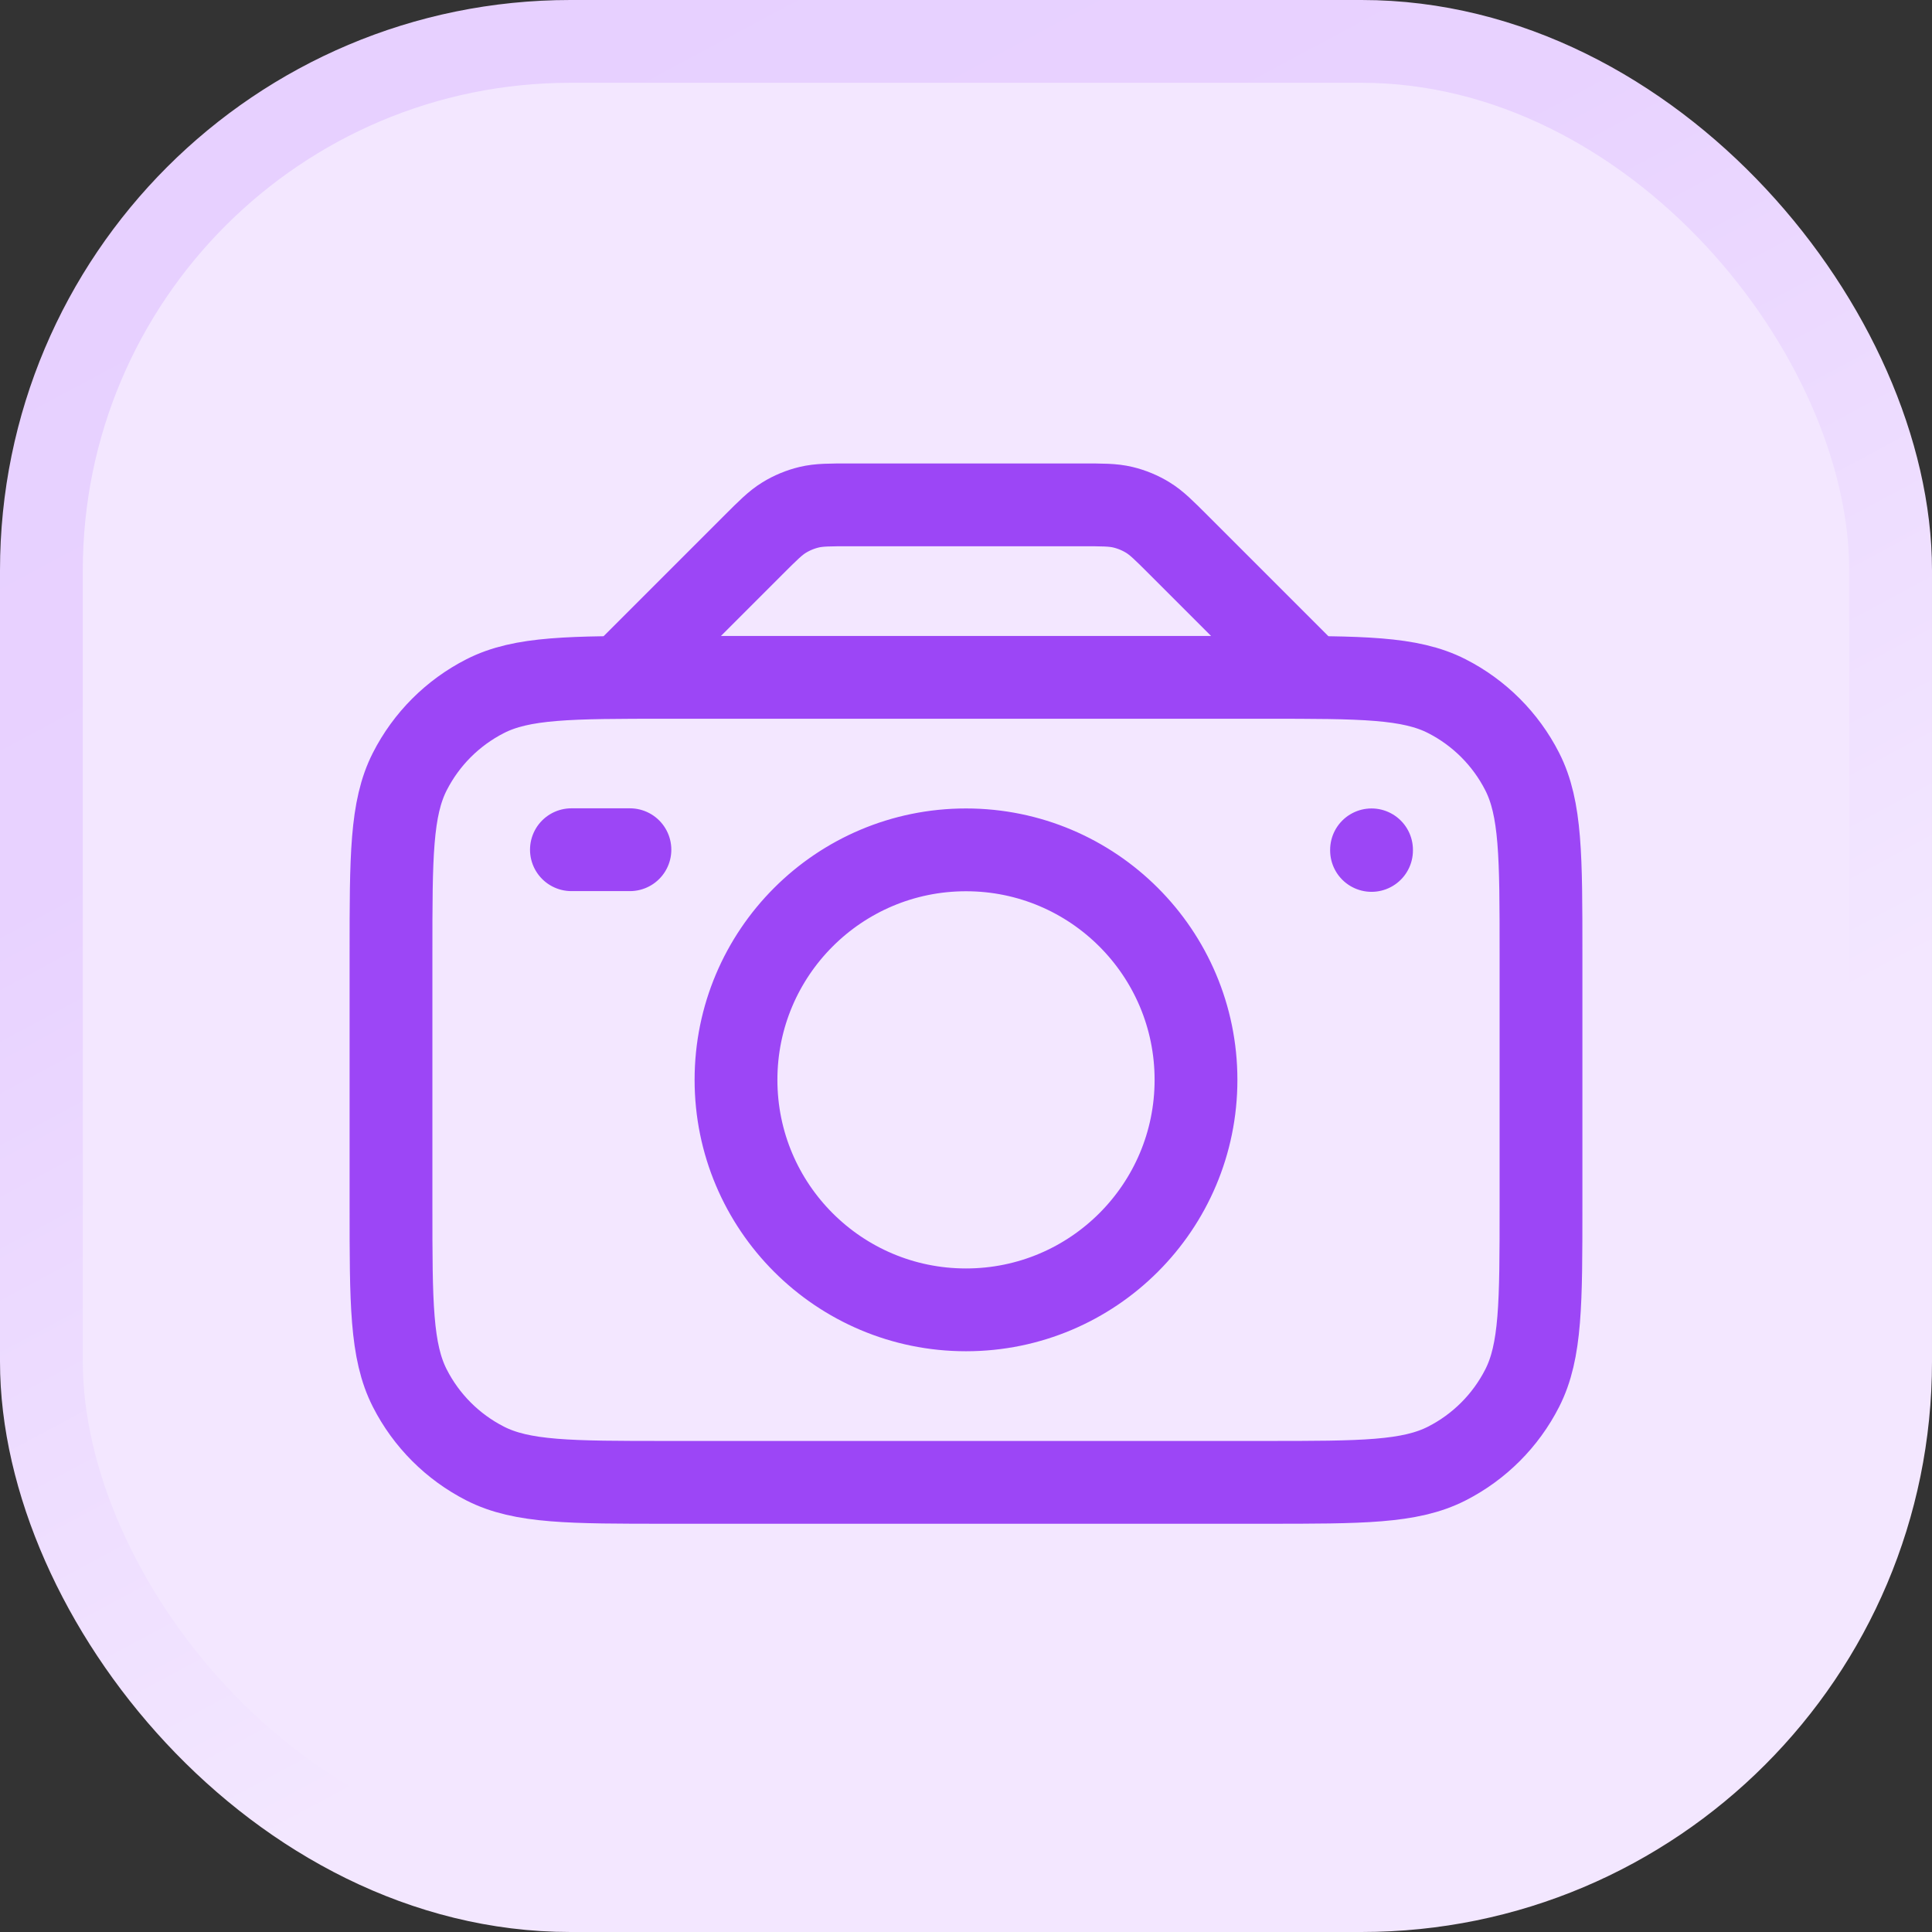 <svg width="210" height="210" viewBox="0 0 210 210" fill="none" xmlns="http://www.w3.org/2000/svg">
<rect x="0" y="0" width="210" height="210" fill="#333333" stroke="none"/>
<rect x="4.5" y="4.5" width="201" height="201" rx="57.5" fill="#F3E7FF" stroke="url(#paint0_linear_1264_3455)" stroke-width="9"/>
<path d="M149.08 92.375V92.438M62.11 92.36H68.47M72.5 161.125H137.5C148.001 161.125 153.251 161.125 157.262 159.081C160.79 157.284 163.659 154.415 165.456 150.887C167.5 146.876 167.5 141.626 167.5 131.125V103.625C167.5 93.124 167.5 87.874 165.456 83.863C163.659 80.335 160.79 77.466 157.262 75.669C153.251 73.625 148.001 73.625 137.5 73.625H72.5C61.999 73.625 56.748 73.625 52.738 75.669C49.21 77.466 46.341 80.335 44.544 83.863C42.5 87.874 42.5 93.124 42.5 103.625V131.125C42.5 141.626 42.5 146.876 44.544 150.887C46.341 154.415 49.21 157.284 52.738 159.081C56.748 161.125 61.999 161.125 72.5 161.125ZM130 117.375C130 131.182 118.807 142.375 105 142.375C91.193 142.375 80 131.182 80 117.375C80 103.568 91.193 92.375 105 92.375C118.807 92.375 130 103.568 130 117.375ZM142.5 73.625L128.143 59.268C126.522 57.647 125.711 56.836 124.765 56.257C123.926 55.742 123.012 55.364 122.055 55.134C120.976 54.875 119.83 54.875 117.537 54.875H92.463C90.17 54.875 89.024 54.875 87.945 55.134C86.988 55.364 86.074 55.742 85.235 56.257C84.289 56.836 83.478 57.647 81.857 59.268L67.5 73.625H142.5Z" stroke="#9C46F6" stroke-width="9" stroke-linecap="round" stroke-linejoin="round"/>
<defs>
<linearGradient id="paint0_linear_1264_3455" x1="54" y1="-1.90948e-06" x2="166.5" y2="210" gradientUnits="userSpaceOnUse">
<stop stop-color="#E7D0FF"/>
<stop offset="0.26" stop-color="#E8D2FF"/>
<stop offset="0.697" stop-color="#F3E7FF"/>
</linearGradient>
</defs>
</svg>

